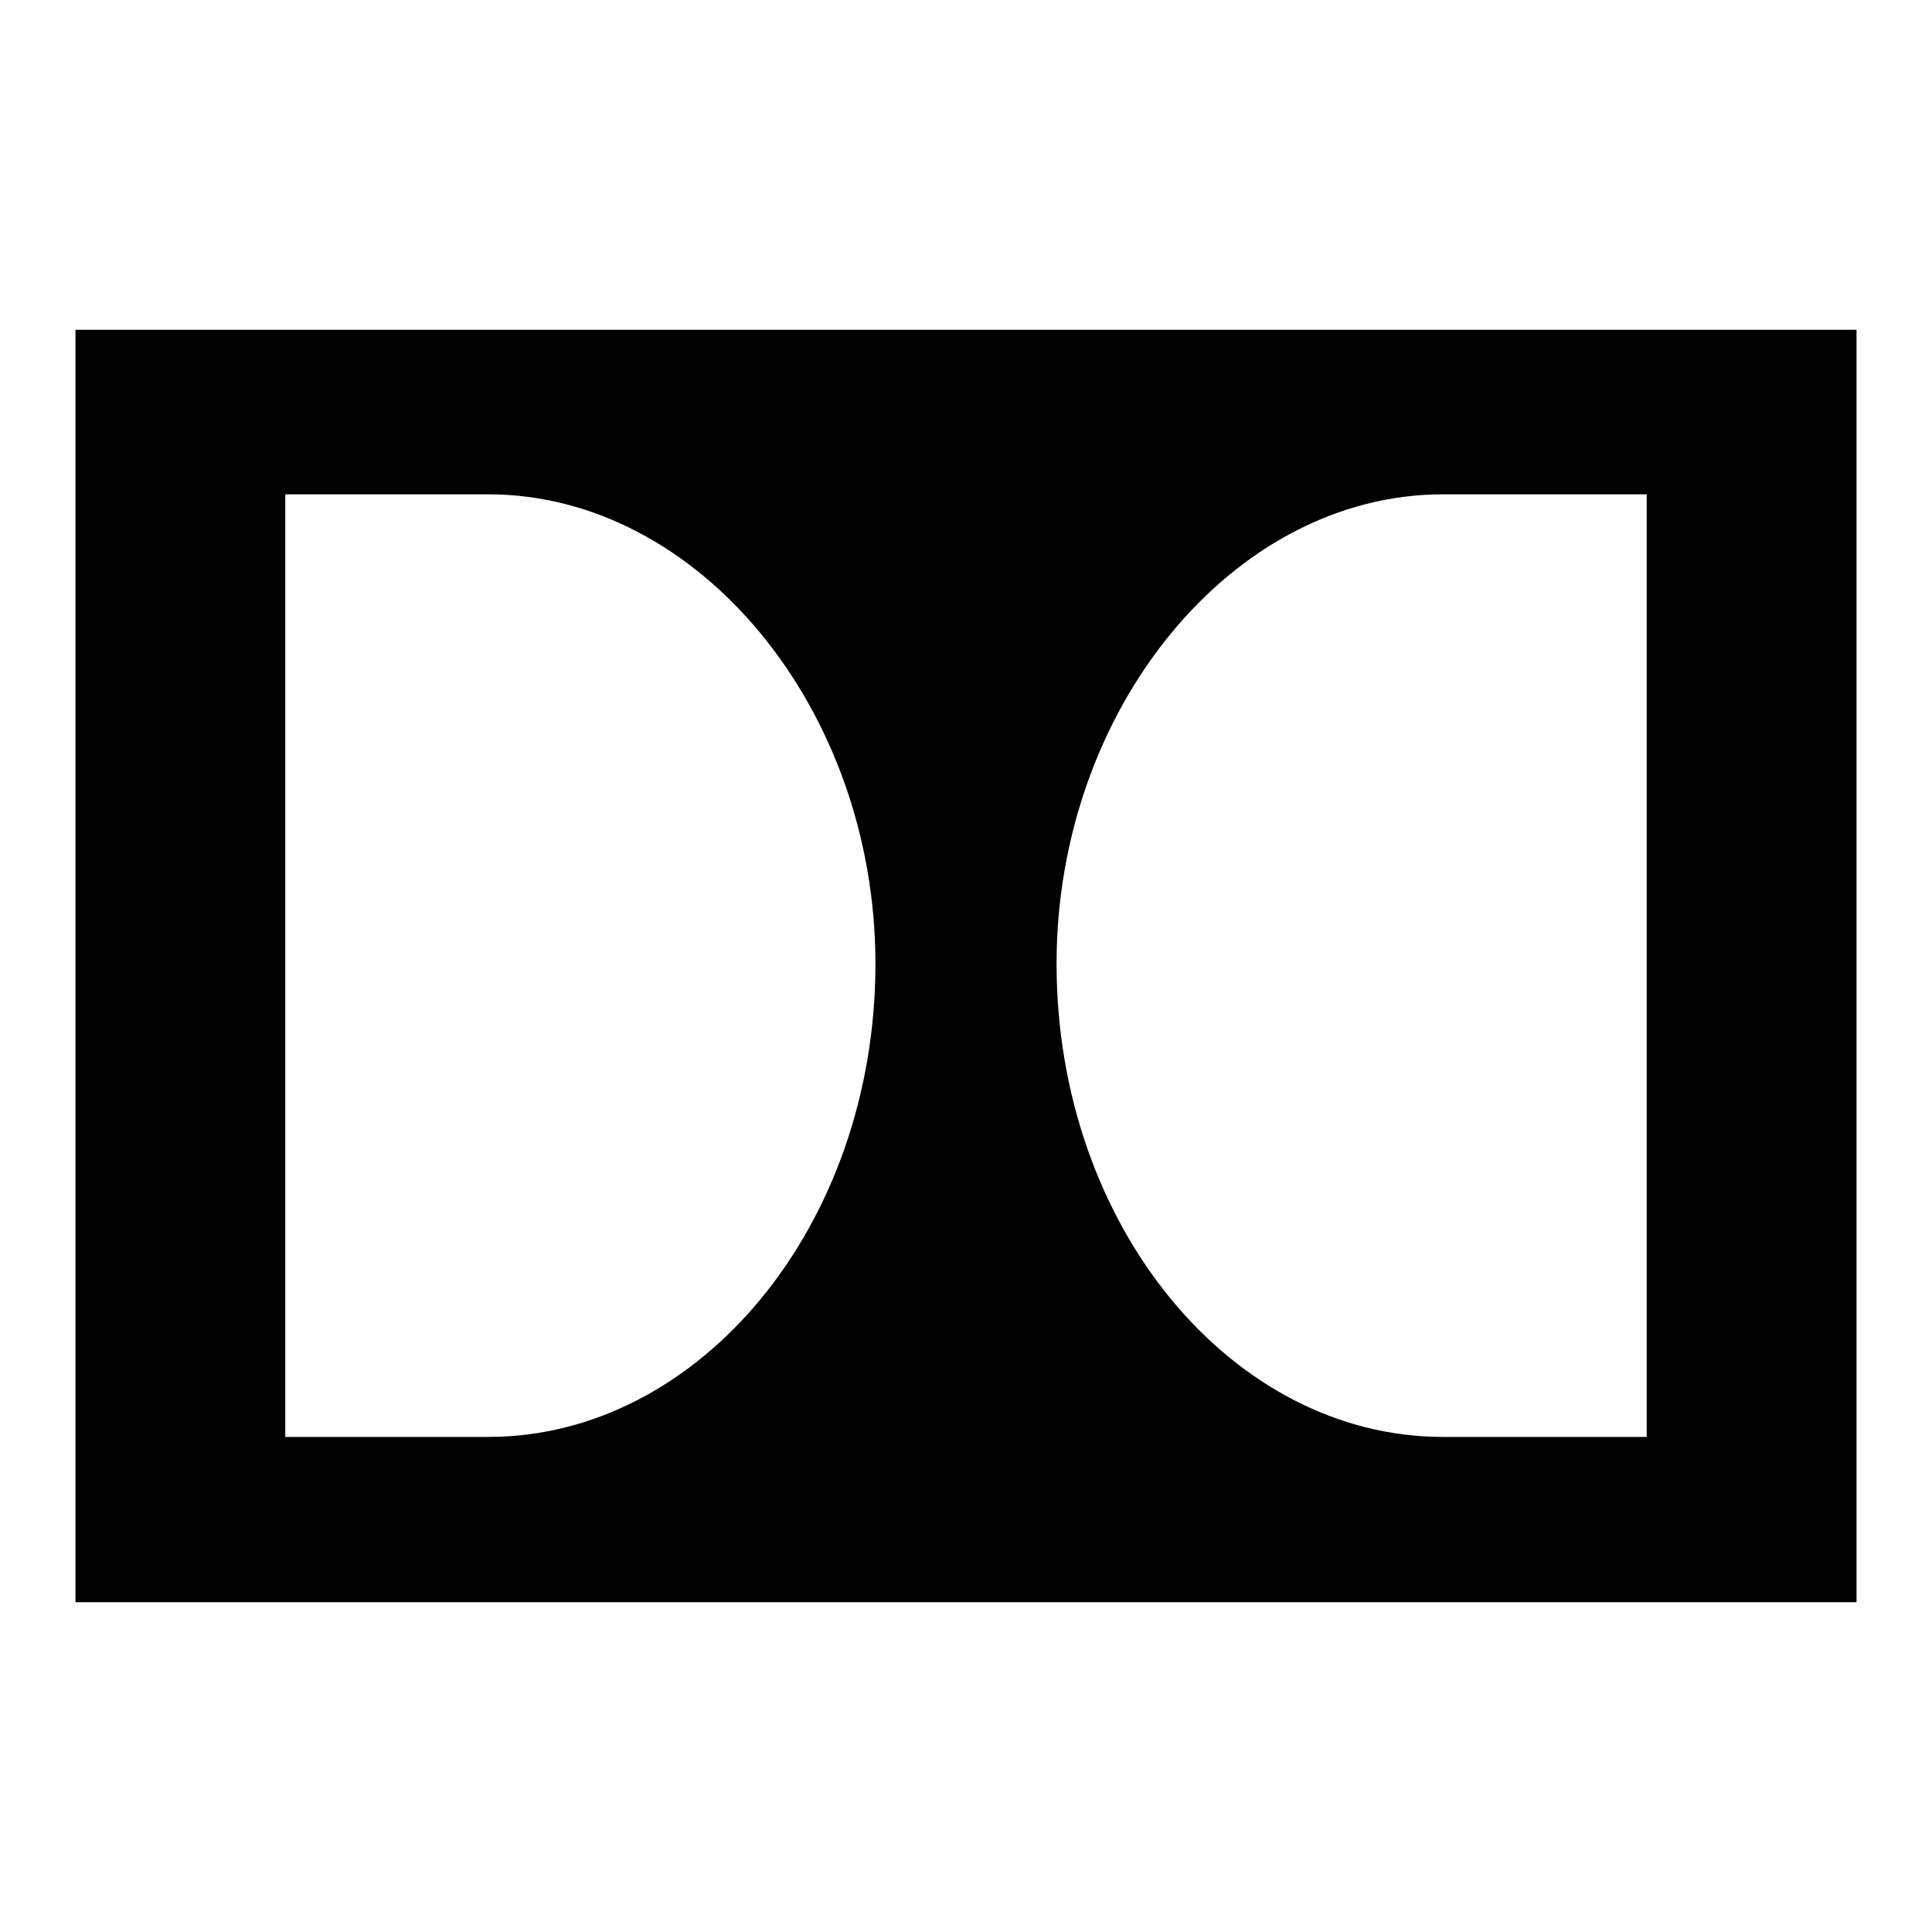 <?xml version="1.0" encoding="utf-8"?>
<!-- Svg Vector Icons : http://www.onlinewebfonts.com/icon -->
<!DOCTYPE svg PUBLIC "-//W3C//DTD SVG 1.1//EN" "http://www.w3.org/Graphics/SVG/1.1/DTD/svg11.dtd">
<svg version="1.1" xmlns="http://www.w3.org/2000/svg" xmlns:xlink="http://www.w3.org/1999/xlink" x="0px" y="0px" viewBox="0 0 256 256" enable-background="new 0 0 256 256" xml:space="preserve">
<g><g><path fill="#000000" d="M10,43.7v168.6h236V43.7H10z M64.7,190.4H37.8V65.5h26.9c27.9,0,51.3,28.5,51.3,62.2C116,162.4,92.7,190.4,64.7,190.4z M218.2,190.4h-27c-28,0-51.2-28-51.2-62.7c0-33.7,23.3-62.2,51.2-62.2h27V190.4z"/></g></g>
</svg>